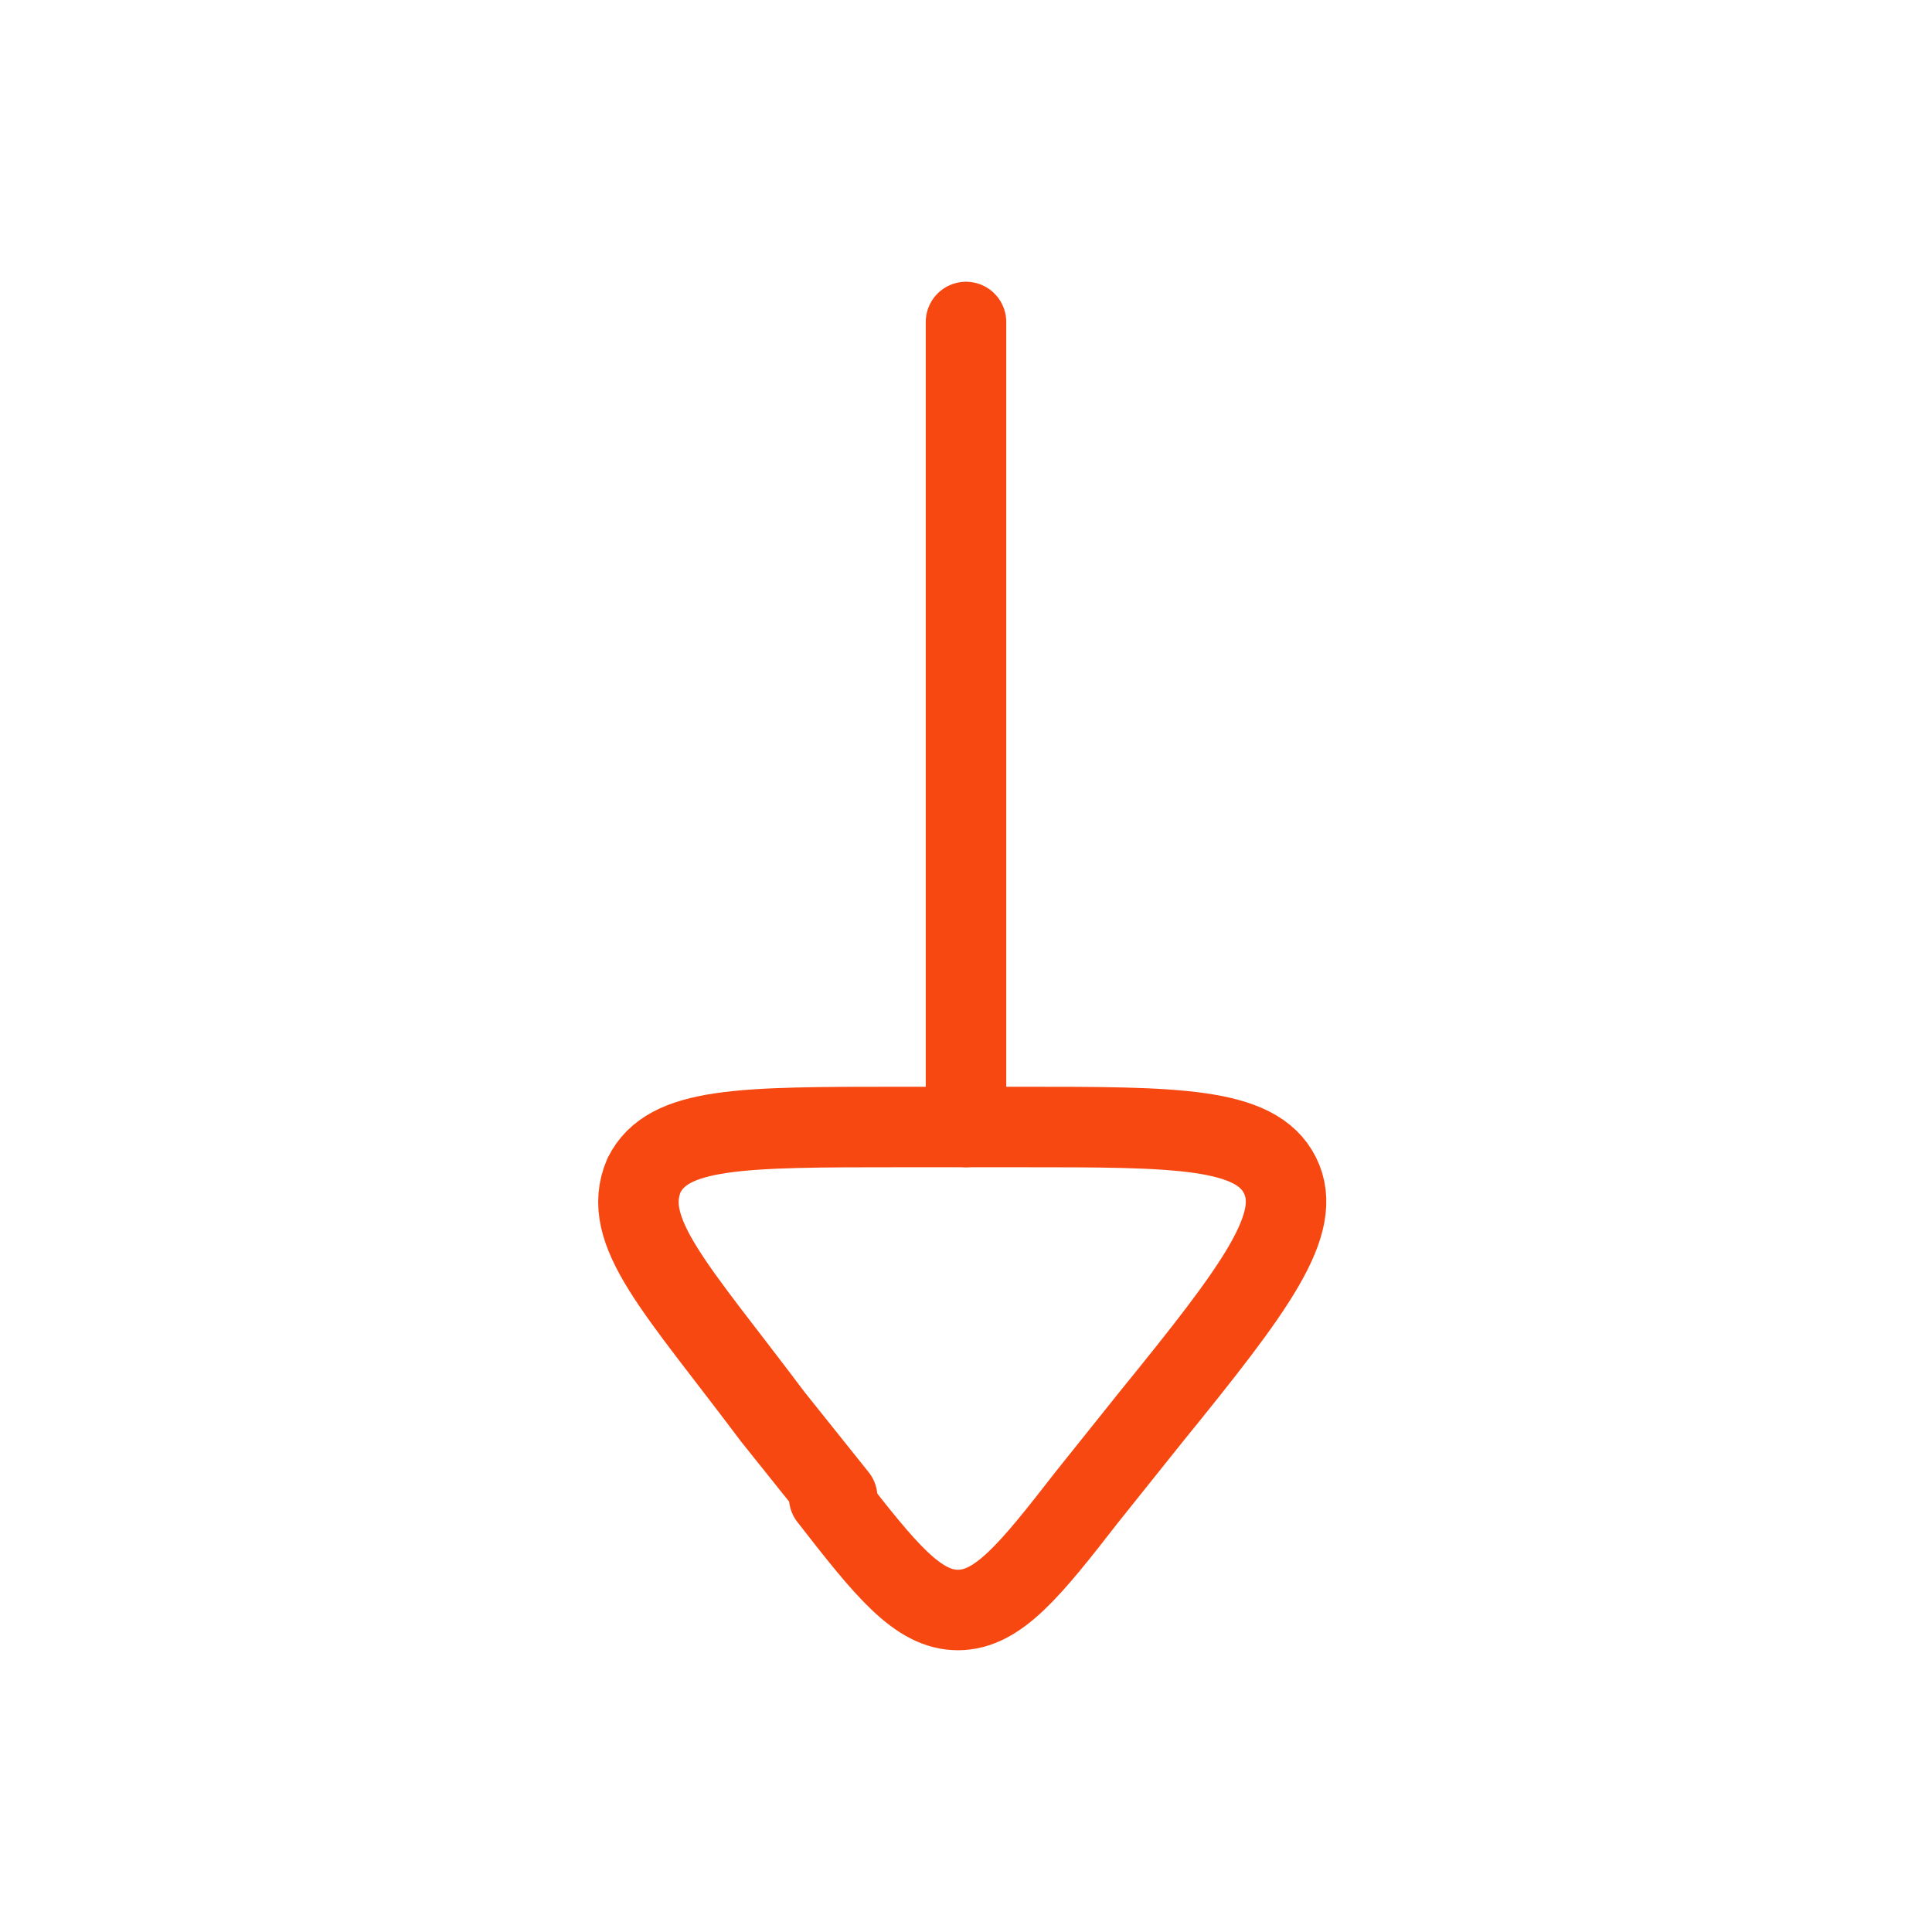 <?xml version="1.0" encoding="UTF-8"?>
<svg id="Layer_1" xmlns="http://www.w3.org/2000/svg" version="1.1" viewBox="0 0 24 24">
  <!-- Generator: Adobe Illustrator 29.7.1, SVG Export Plug-In . SVG Version: 2.1.1 Build 8)  -->
  <defs>
    <style>
      .st0 {
        fill: none;
        stroke: #f84812;
        stroke-linecap: round;
        stroke-linejoin: round;
      }
    </style>
  </defs>
  <path class="st0" d="M10.4,18.6l-.8-1c-1.2-1.6-1.9-2.3-1.6-3,.3-.6,1.2-.6,3.2-.6h1.5c1.9,0,2.9,0,3.2.6s-.3,1.4-1.6,3l-.8,1c-.7.9-1.1,1.4-1.6,1.4s-.9-.5-1.6-1.4h.1Z"/>
  <path class="st0" d="M12,14V4"/>
</svg>